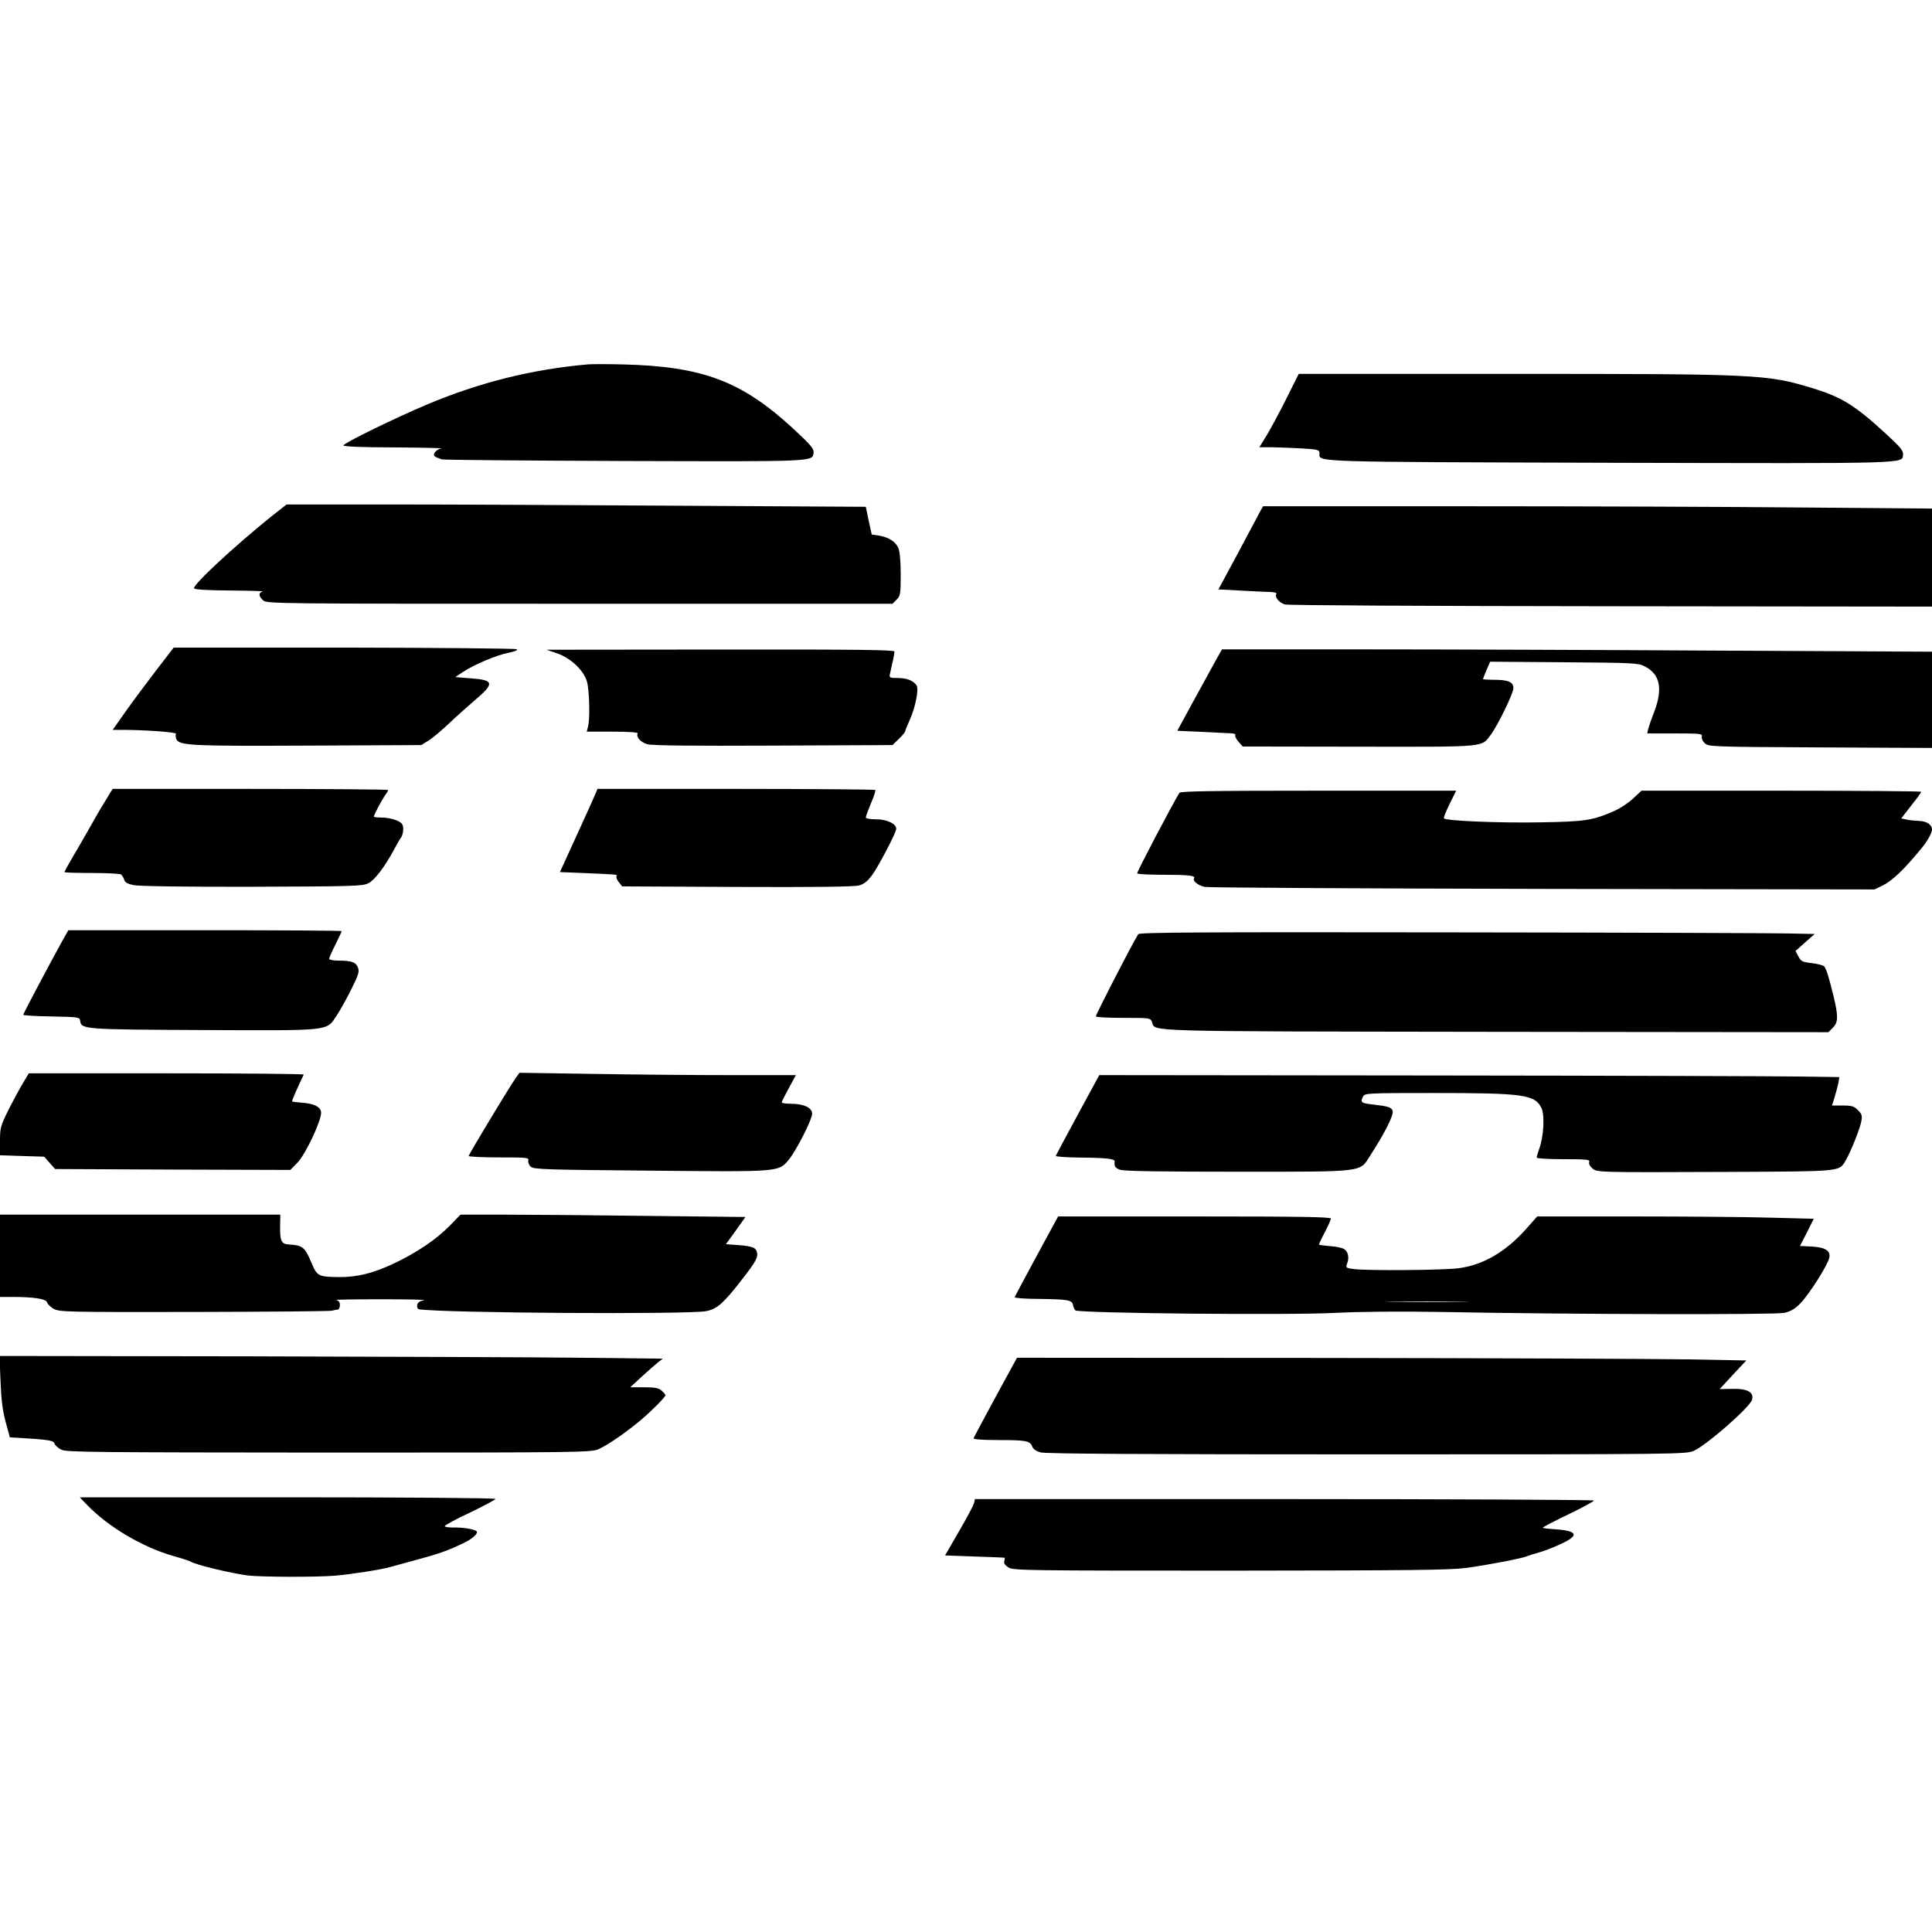 <?xml version="1.0" standalone="no"?>
<!DOCTYPE svg PUBLIC "-//W3C//DTD SVG 20010904//EN"
 "http://www.w3.org/TR/2001/REC-SVG-20010904/DTD/svg10.dtd">
<svg version="1.0" xmlns="http://www.w3.org/2000/svg"
 width="1080pt" height="1080pt" viewBox="0 0 1080 1080"
 preserveAspectRatio="xMidYMid meet">
<g transform="translate(0,1080) scale(0.1,-0.1)"
fill="#000000" stroke="none">
<path d="M3285 8763 c-312 -28 -602 -100 -895 -223 -174 -73 -470 -217 -470
-230 0 -6 99 -11 288 -11 158 -1 275 -4 259 -6 -15 -2 -31 -13 -37 -23 -10
-18 -6 -22 40 -38 8 -3 467 -7 1020 -9 1081 -3 1052 -5 1058 48 2 21 -17 43
-115 134 -288 265 -505 347 -953 358 -85 2 -173 2 -195 0z"/>
<path d="M7190 8570 c-38 -76 -88 -169 -110 -205 l-40 -65 58 0 c31 0 107 -3
168 -6 103 -6 110 -8 110 -28 -2 -50 -60 -48 1633 -53 1697 -4 1623 -6 1629
47 2 20 -15 41 -90 110 -178 164 -250 209 -416 260 -255 78 -306 80 -1679 80
l-1193 0 -70 -140z"/>
<path d="M1518 7914 c-204 -164 -444 -386 -433 -403 4 -7 75 -11 203 -12 108
-1 189 -3 180 -6 -24 -6 -23 -26 3 -49 21 -19 64 -19 1770 -19 l1748 0 23 23
c21 21 23 31 23 140 0 73 -5 128 -13 148 -15 36 -54 61 -109 70 l-40 6 -17 77
-16 78 -1052 6 c-578 4 -1307 7 -1619 7 l-567 0 -84 -66z"/>
<path d="M7048 7948 c-6 -13 -63 -117 -124 -233 l-113 -210 117 -6 c64 -4 139
-7 165 -8 29 0 46 -5 42 -11 -11 -18 15 -49 48 -59 18 -5 794 -9 1825 -10
l1792 -2 0 274 0 274 -722 6 c-397 4 -1238 7 -1869 7 l-1148 0 -13 -22z"/>
<path d="M877 7058 c-52 -68 -129 -171 -171 -230 l-76 -108 58 0 c119 0 301
-13 296 -22 -3 -4 -3 -17 1 -27 12 -39 70 -42 735 -39 l635 3 40 25 c22 13 74
57 115 96 41 39 104 95 139 125 117 99 115 117 -15 127 l-89 7 45 30 c65 42
186 93 253 106 38 8 54 15 45 20 -7 4 -441 8 -965 9 l-952 0 -94 -122z"/>
<path d="M3114 7148 c77 -27 149 -95 167 -158 14 -50 18 -210 6 -252 l-7 -28
145 0 c93 0 144 -4 140 -10 -11 -18 15 -49 53 -60 25 -8 245 -10 704 -8 l667
3 35 34 c20 19 36 38 36 43 0 4 11 31 24 60 33 72 53 174 40 196 -17 27 -55
42 -107 42 -44 0 -47 2 -42 23 17 73 25 113 25 125 0 9 -201 12 -972 11 l-973
-1 59 -20z"/>
<path d="M6796 7108 c-19 -35 -75 -137 -125 -228 l-90 -165 132 -6 c73 -4 147
-7 165 -8 18 0 31 -5 27 -10 -3 -5 5 -22 18 -37 l24 -27 649 -1 c722 -1 684
-4 737 66 41 55 127 233 127 261 0 35 -29 47 -111 47 -32 0 -59 2 -59 4 0 2 9
25 20 51 l20 46 412 -3 c390 -3 415 -4 452 -23 87 -44 103 -126 51 -260 -15
-38 -29 -80 -32 -92 l-5 -23 155 0 c144 0 155 -1 150 -18 -2 -10 5 -26 17 -37
21 -19 42 -20 646 -23 l624 -3 0 269 0 269 -1202 6 c-661 4 -1554 7 -1984 7
l-783 0 -35 -62z"/>
<path d="M616 6368 c-44 -71 -70 -115 -109 -185 -25 -43 -67 -118 -96 -166
-28 -48 -51 -90 -51 -92 0 -3 69 -5 153 -5 83 0 157 -4 163 -8 6 -4 14 -17 18
-29 5 -16 19 -24 53 -31 27 -6 291 -10 662 -9 568 2 619 3 651 20 35 18 91 91
145 192 15 28 30 55 35 60 14 19 19 58 9 76 -11 21 -67 39 -121 39 -21 0 -38
2 -38 5 0 10 42 89 61 117 11 14 19 29 19 32 0 3 -346 6 -770 6 l-770 0 -14
-22z"/>
<path d="M3331 6368 c-5 -13 -52 -117 -105 -233 l-96 -210 148 -6 c181 -8 174
-7 168 -18 -3 -5 3 -20 13 -32 l19 -24 641 -3 c434 -2 655 1 682 8 29 8 48 23
74 58 36 49 135 238 135 259 0 28 -52 53 -111 53 -35 0 -59 4 -59 11 0 5 13
41 29 79 16 37 27 71 24 74 -4 3 -354 6 -780 6 l-773 0 -9 -22z"/>
<path d="M6593 6368 c-34 -54 -240 -445 -236 -450 2 -5 69 -8 148 -8 140 0
180 -5 170 -20 -9 -15 21 -39 60 -48 22 -4 873 -9 1892 -11 l1852 -3 43 21
c56 27 119 87 221 211 30 36 57 84 57 102 0 28 -29 48 -73 49 -23 1 -55 4 -71
8 l-28 6 56 72 c31 39 56 74 56 77 0 3 -352 6 -782 6 l-782 0 -46 -43 c-25
-24 -72 -55 -105 -70 -124 -54 -163 -60 -420 -64 -219 -4 -520 8 -533 22 -4 3
11 39 31 80 l37 75 -769 0 c-605 0 -772 -3 -778 -12z"/>
<path d="M347 5538 c-84 -153 -217 -404 -217 -411 0 -3 71 -8 158 -9 151 -3
157 -4 160 -24 7 -48 14 -49 687 -52 724 -3 688 -7 747 81 19 28 56 95 82 147
40 81 46 99 37 121 -11 30 -35 39 -108 39 -30 0 -53 5 -53 10 0 6 16 42 35 80
19 38 35 72 35 75 0 3 -344 5 -764 5 l-764 0 -35 -62z"/>
<path d="M6363 5578 c-37 -59 -240 -454 -237 -460 3 -5 73 -8 155 -8 149 0
150 0 159 -24 20 -54 -84 -51 1918 -54 l1863 -2 24 24 c31 31 32 62 5 176 -26
106 -40 152 -52 167 -5 7 -37 15 -69 19 -54 6 -62 10 -76 38 l-16 30 54 48 53
47 -149 3 c-83 2 -932 5 -1887 6 -1386 2 -1738 0 -1745 -10z"/>
<path d="M127 4743 c-19 -32 -56 -100 -81 -150 -43 -87 -46 -98 -46 -172 l0
-79 123 -4 124 -4 30 -34 31 -35 658 -3 657 -2 41 42 c44 46 130 228 131 277
0 32 -37 52 -108 57 -28 2 -52 5 -54 7 -3 3 35 89 65 150 2 4 -343 7 -766 7
l-771 0 -34 -57z"/>
<path d="M2883 4774 c-34 -48 -263 -427 -263 -436 0 -4 76 -8 169 -8 158 0
169 -1 164 -18 -2 -10 4 -25 14 -34 16 -15 87 -17 667 -22 728 -7 718 -8 775
61 42 50 131 226 131 257 0 34 -47 56 -120 56 -27 0 -50 3 -50 8 0 4 18 40 40
80 l39 72 -368 0 c-202 0 -550 3 -773 7 l-404 6 -21 -29z"/>
<path d="M6025 4569 c-66 -122 -121 -225 -123 -230 -2 -5 59 -9 140 -10 140
-1 190 -7 189 -21 -3 -29 3 -37 30 -47 22 -8 229 -11 658 -11 721 0 680 -4
741 91 83 128 132 227 125 249 -6 20 -24 26 -112 36 -65 7 -70 12 -53 45 10
18 25 19 398 19 495 0 561 -9 598 -82 20 -38 14 -158 -11 -228 -8 -24 -15 -46
-15 -51 0 -5 67 -9 150 -9 130 0 149 -2 144 -15 -4 -9 3 -24 16 -35 28 -24 10
-24 769 -21 630 3 611 1 648 63 29 49 80 178 88 220 6 31 3 41 -19 62 -21 22
-34 26 -85 26 l-60 0 15 48 c8 26 17 61 21 79 l5 32 -208 3 c-115 2 -1046 5
-2069 6 l-1860 2 -120 -221z"/>
<path d="M0 3780 l0 -230 69 0 c122 0 189 -11 194 -30 3 -10 20 -27 38 -37 32
-17 75 -18 784 -17 413 1 759 4 770 7 11 3 26 6 33 6 6 1 12 12 12 25 0 18 -7
26 -22 29 -13 2 101 4 252 4 151 0 259 -2 240 -6 -25 -4 -36 -12 -38 -27 -2
-11 3 -22 10 -23 134 -21 1514 -30 1608 -10 60 13 95 44 198 177 81 104 93
127 81 159 -8 22 -35 29 -132 35 l-39 3 55 76 54 76 -546 6 c-300 4 -659 7
-796 7 l-251 0 -59 -61 c-77 -78 -183 -150 -311 -211 -116 -55 -208 -78 -309
-77 -119 2 -122 4 -157 87 -33 79 -48 91 -120 95 -46 2 -54 19 -52 110 l1 57
-783 0 -784 0 0 -230z"/>
<path d="M5795 3779 c-66 -122 -121 -225 -123 -230 -2 -5 58 -10 135 -10 160
-2 187 -6 191 -34 2 -11 8 -24 13 -30 16 -16 1191 -28 1454 -14 142 7 354 9
595 5 729 -14 1862 -16 1914 -5 36 8 60 22 90 53 49 50 154 215 162 256 8 39
-24 58 -102 62 l-62 3 39 76 38 76 -232 6 c-128 4 -475 7 -773 7 l-541 0 -62
-70 c-113 -127 -239 -201 -374 -219 -84 -12 -515 -15 -590 -5 -44 6 -45 7 -36
32 13 33 4 69 -20 81 -10 6 -44 13 -76 15 -31 3 -59 6 -61 8 -2 2 12 33 31 68
19 36 34 71 35 78 0 9 -159 12 -762 12 l-763 0 -120 -221z m2373 -256 c-103
-2 -274 -2 -380 0 -106 1 -22 2 187 2 209 0 296 -1 193 -2z"/>
<path d="M3 3078 c4 -106 12 -165 29 -228 l23 -85 40 -2 c182 -11 204 -15 210
-33 3 -10 20 -25 38 -34 29 -14 183 -15 1497 -16 1428 0 1466 1 1508 20 51 23
155 95 237 164 62 53 135 127 135 137 0 3 -9 14 -21 25 -17 15 -36 19 -99 19
l-77 0 65 60 c35 32 76 68 91 80 l26 20 -445 5 c-245 3 -1079 6 -1854 8
l-1409 2 6 -142z"/>
<path d="M5565 2990 c-66 -122 -121 -225 -123 -230 -2 -6 50 -10 135 -10 159
0 181 -4 193 -36 6 -15 22 -26 47 -33 26 -8 602 -11 1823 -11 1762 0 1786 1
1829 20 73 33 313 244 325 285 12 43 -26 64 -115 61 l-66 -1 74 80 75 80 -324
6 c-178 3 -1095 7 -2038 8 l-1715 1 -120 -220z"/>
<path d="M485 2389 c120 -125 315 -240 490 -289 44 -12 85 -26 90 -29 27 -18
218 -64 320 -78 75 -9 384 -10 490 -1 90 8 252 33 305 48 19 5 69 19 110 30
171 46 213 61 309 108 43 21 74 50 66 61 -7 12 -80 24 -132 22 -23 0 -44 3
-47 7 -3 4 60 39 140 76 79 38 144 73 144 77 0 5 -520 9 -1162 9 l-1162 0 39
-41z"/>
<path d="M5445 2398 c-3 -13 -41 -84 -84 -158 l-78 -135 166 -6 c91 -3 167 -6
168 -7 0 -1 -1 -10 -3 -20 -4 -11 5 -23 25 -35 28 -16 103 -17 1238 -17 1001
1 1227 3 1318 15 125 17 310 53 340 65 11 5 40 14 65 21 25 6 80 27 123 47
110 50 97 76 -40 84 -30 2 -56 5 -58 8 -2 3 62 36 141 74 79 38 144 73 144 78
0 4 -778 8 -1730 8 l-1730 0 -5 -22z"/>
</g>
</svg>
